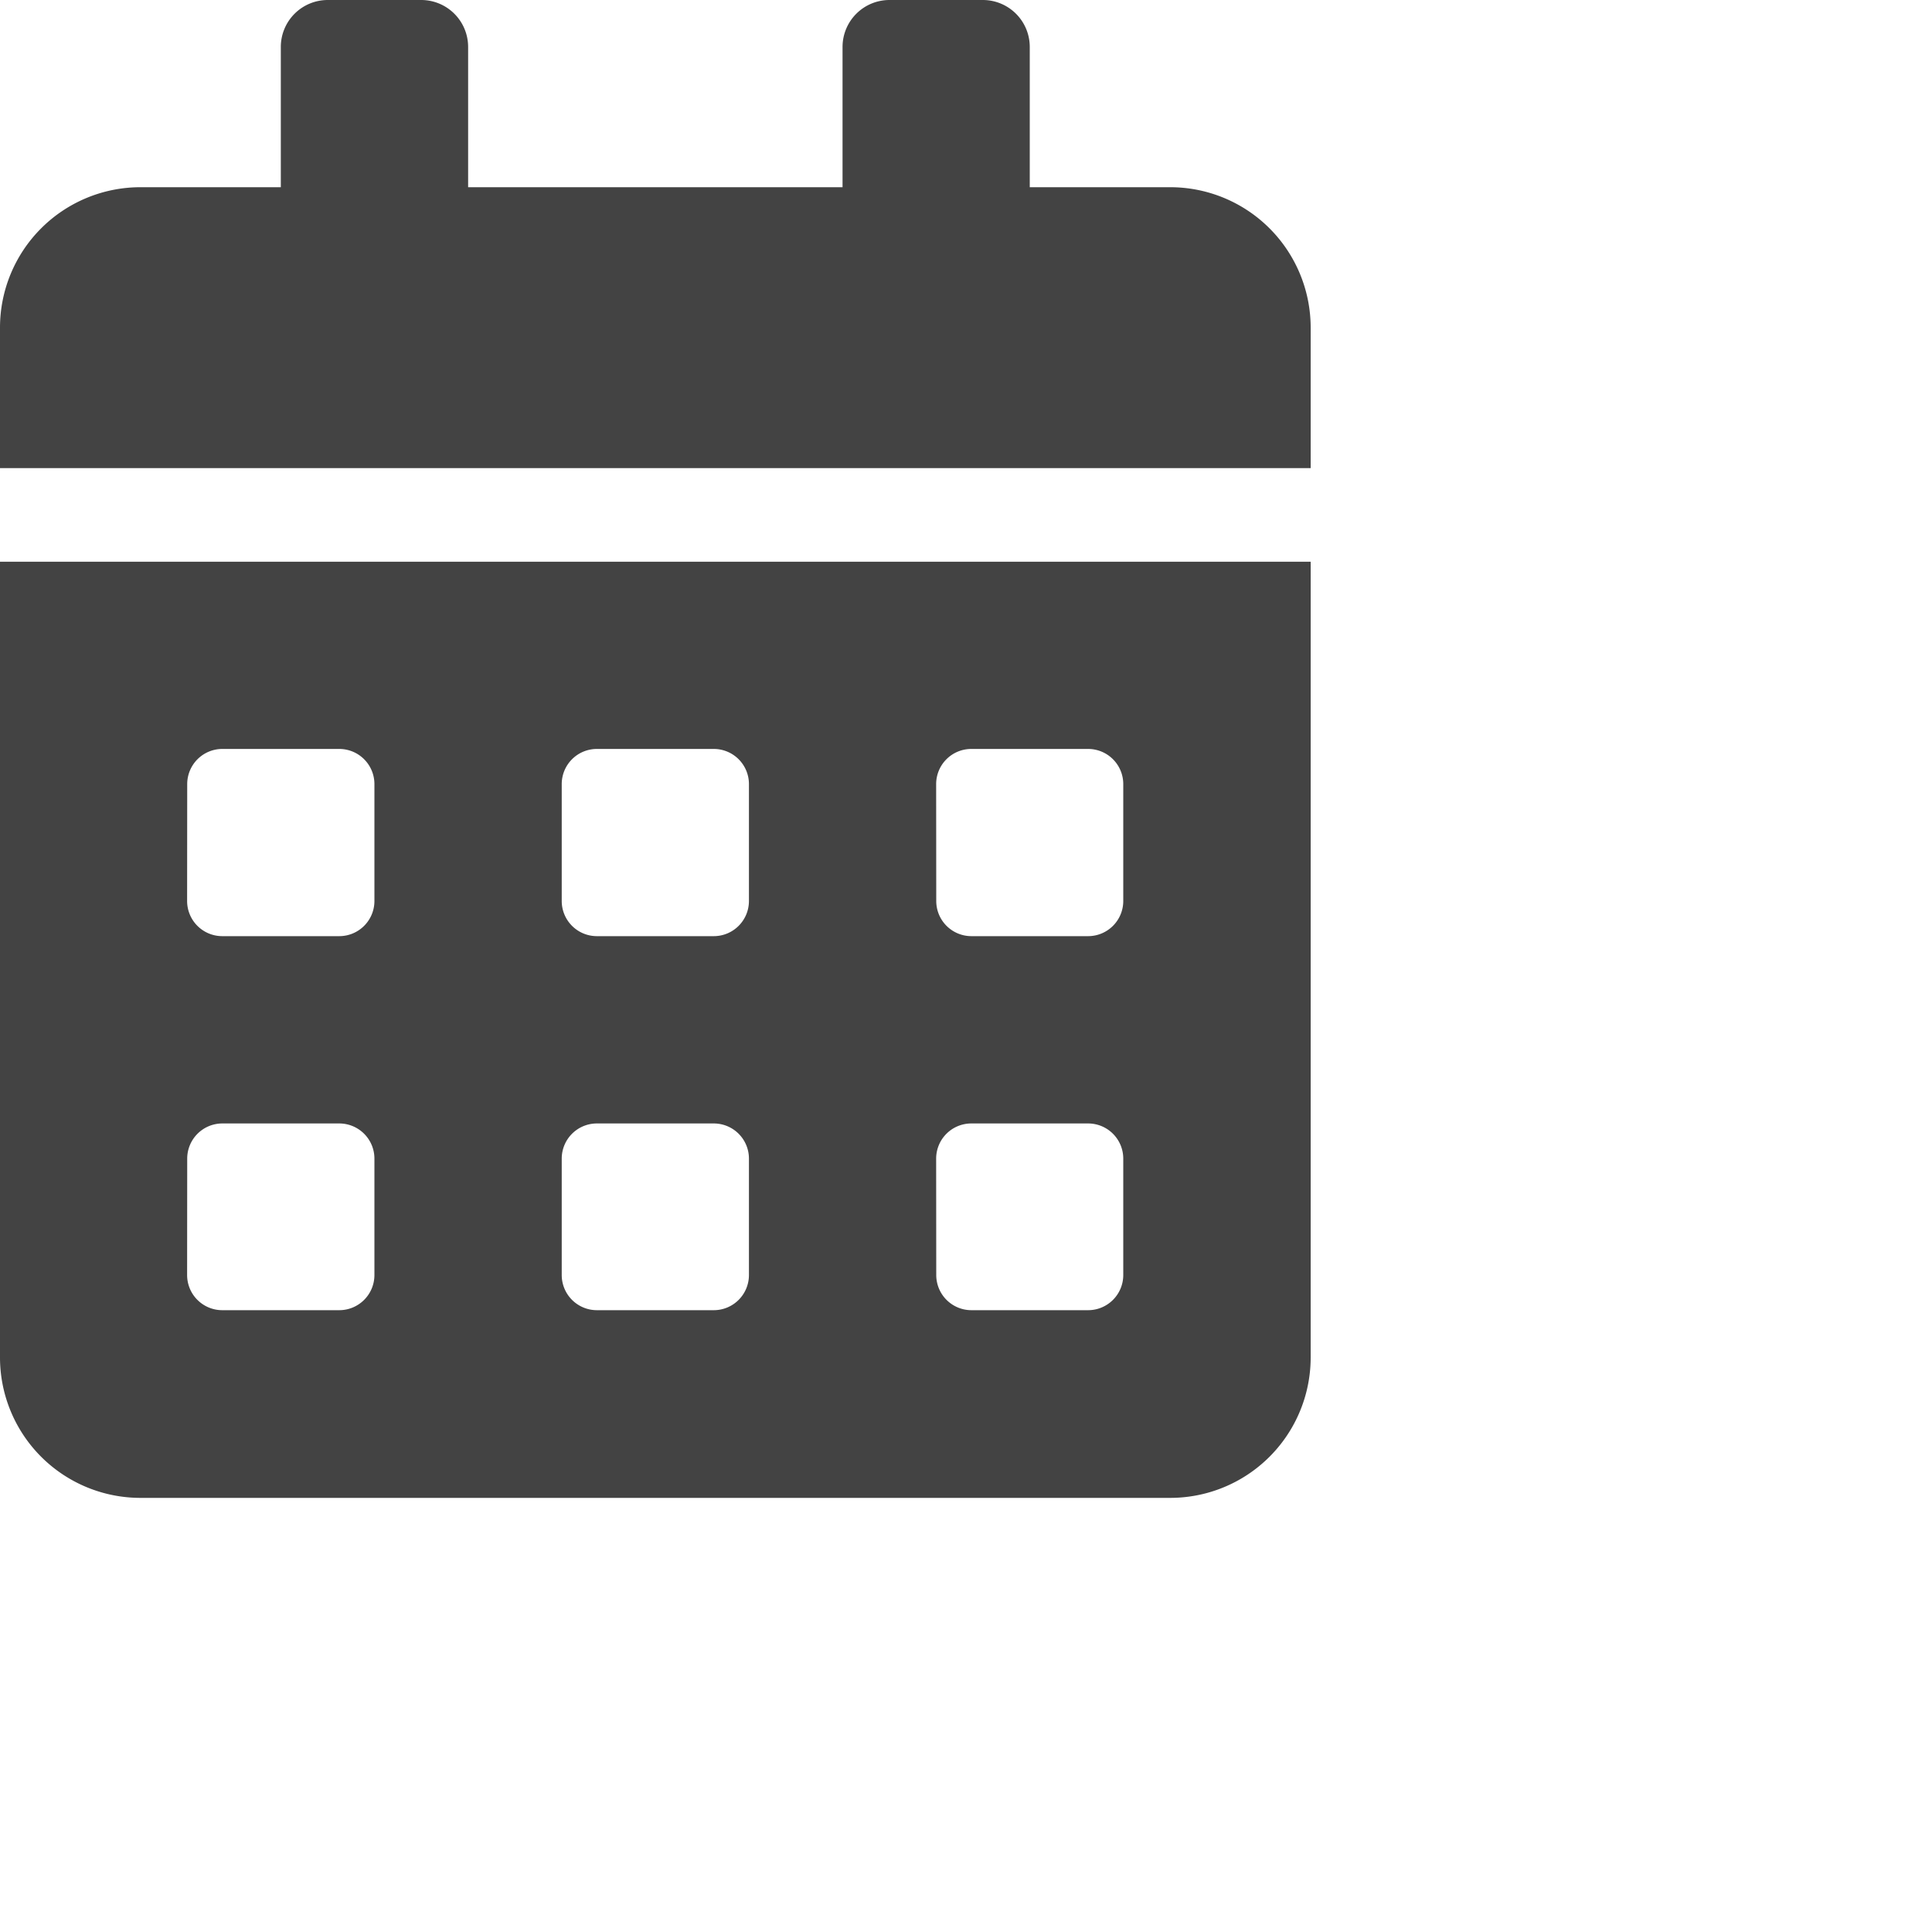 <svg xmlns="http://www.w3.org/2000/svg" width="20" height="20" viewBox="0 0 20 20">
  <path d="M0,14.052a1.454,1.454,0,0,0,1.454,1.454h10.66a1.454,1.454,0,0,0,1.454-1.454V5.815H0ZM9.691,8.116a.364.364,0,0,1,.363-.363h1.211a.364.364,0,0,1,.363.363V9.328a.364.364,0,0,1-.363.363H10.055a.364.364,0,0,1-.363-.363Zm0,3.877a.364.364,0,0,1,.363-.363h1.211a.364.364,0,0,1,.363.363V13.2a.364.364,0,0,1-.363.363H10.055a.364.364,0,0,1-.363-.363ZM5.815,8.116a.364.364,0,0,1,.363-.363H7.39a.364.364,0,0,1,.363.363V9.328a.364.364,0,0,1-.363.363H6.178a.364.364,0,0,1-.363-.363Zm0,3.877a.364.364,0,0,1,.363-.363H7.39a.364.364,0,0,1,.363.363V13.2a.364.364,0,0,1-.363.363H6.178a.364.364,0,0,1-.363-.363ZM1.938,8.116A.364.364,0,0,1,2.3,7.753H3.513a.364.364,0,0,1,.363.363V9.328a.364.364,0,0,1-.363.363H2.3a.364.364,0,0,1-.363-.363Zm0,3.877A.364.364,0,0,1,2.3,11.63H3.513a.364.364,0,0,1,.363.363V13.2a.364.364,0,0,1-.363.363H2.3a.364.364,0,0,1-.363-.363ZM12.114,1.938H10.66V.485A.486.486,0,0,0,10.176,0H9.207a.486.486,0,0,0-.485.485V1.938H4.846V.485A.486.486,0,0,0,4.361,0H3.392a.486.486,0,0,0-.485.485V1.938H1.454A1.454,1.454,0,0,0,0,3.392V4.846H13.568V3.392A1.454,1.454,0,0,0,12.114,1.938Z" fill="#434343"/>
</svg>
